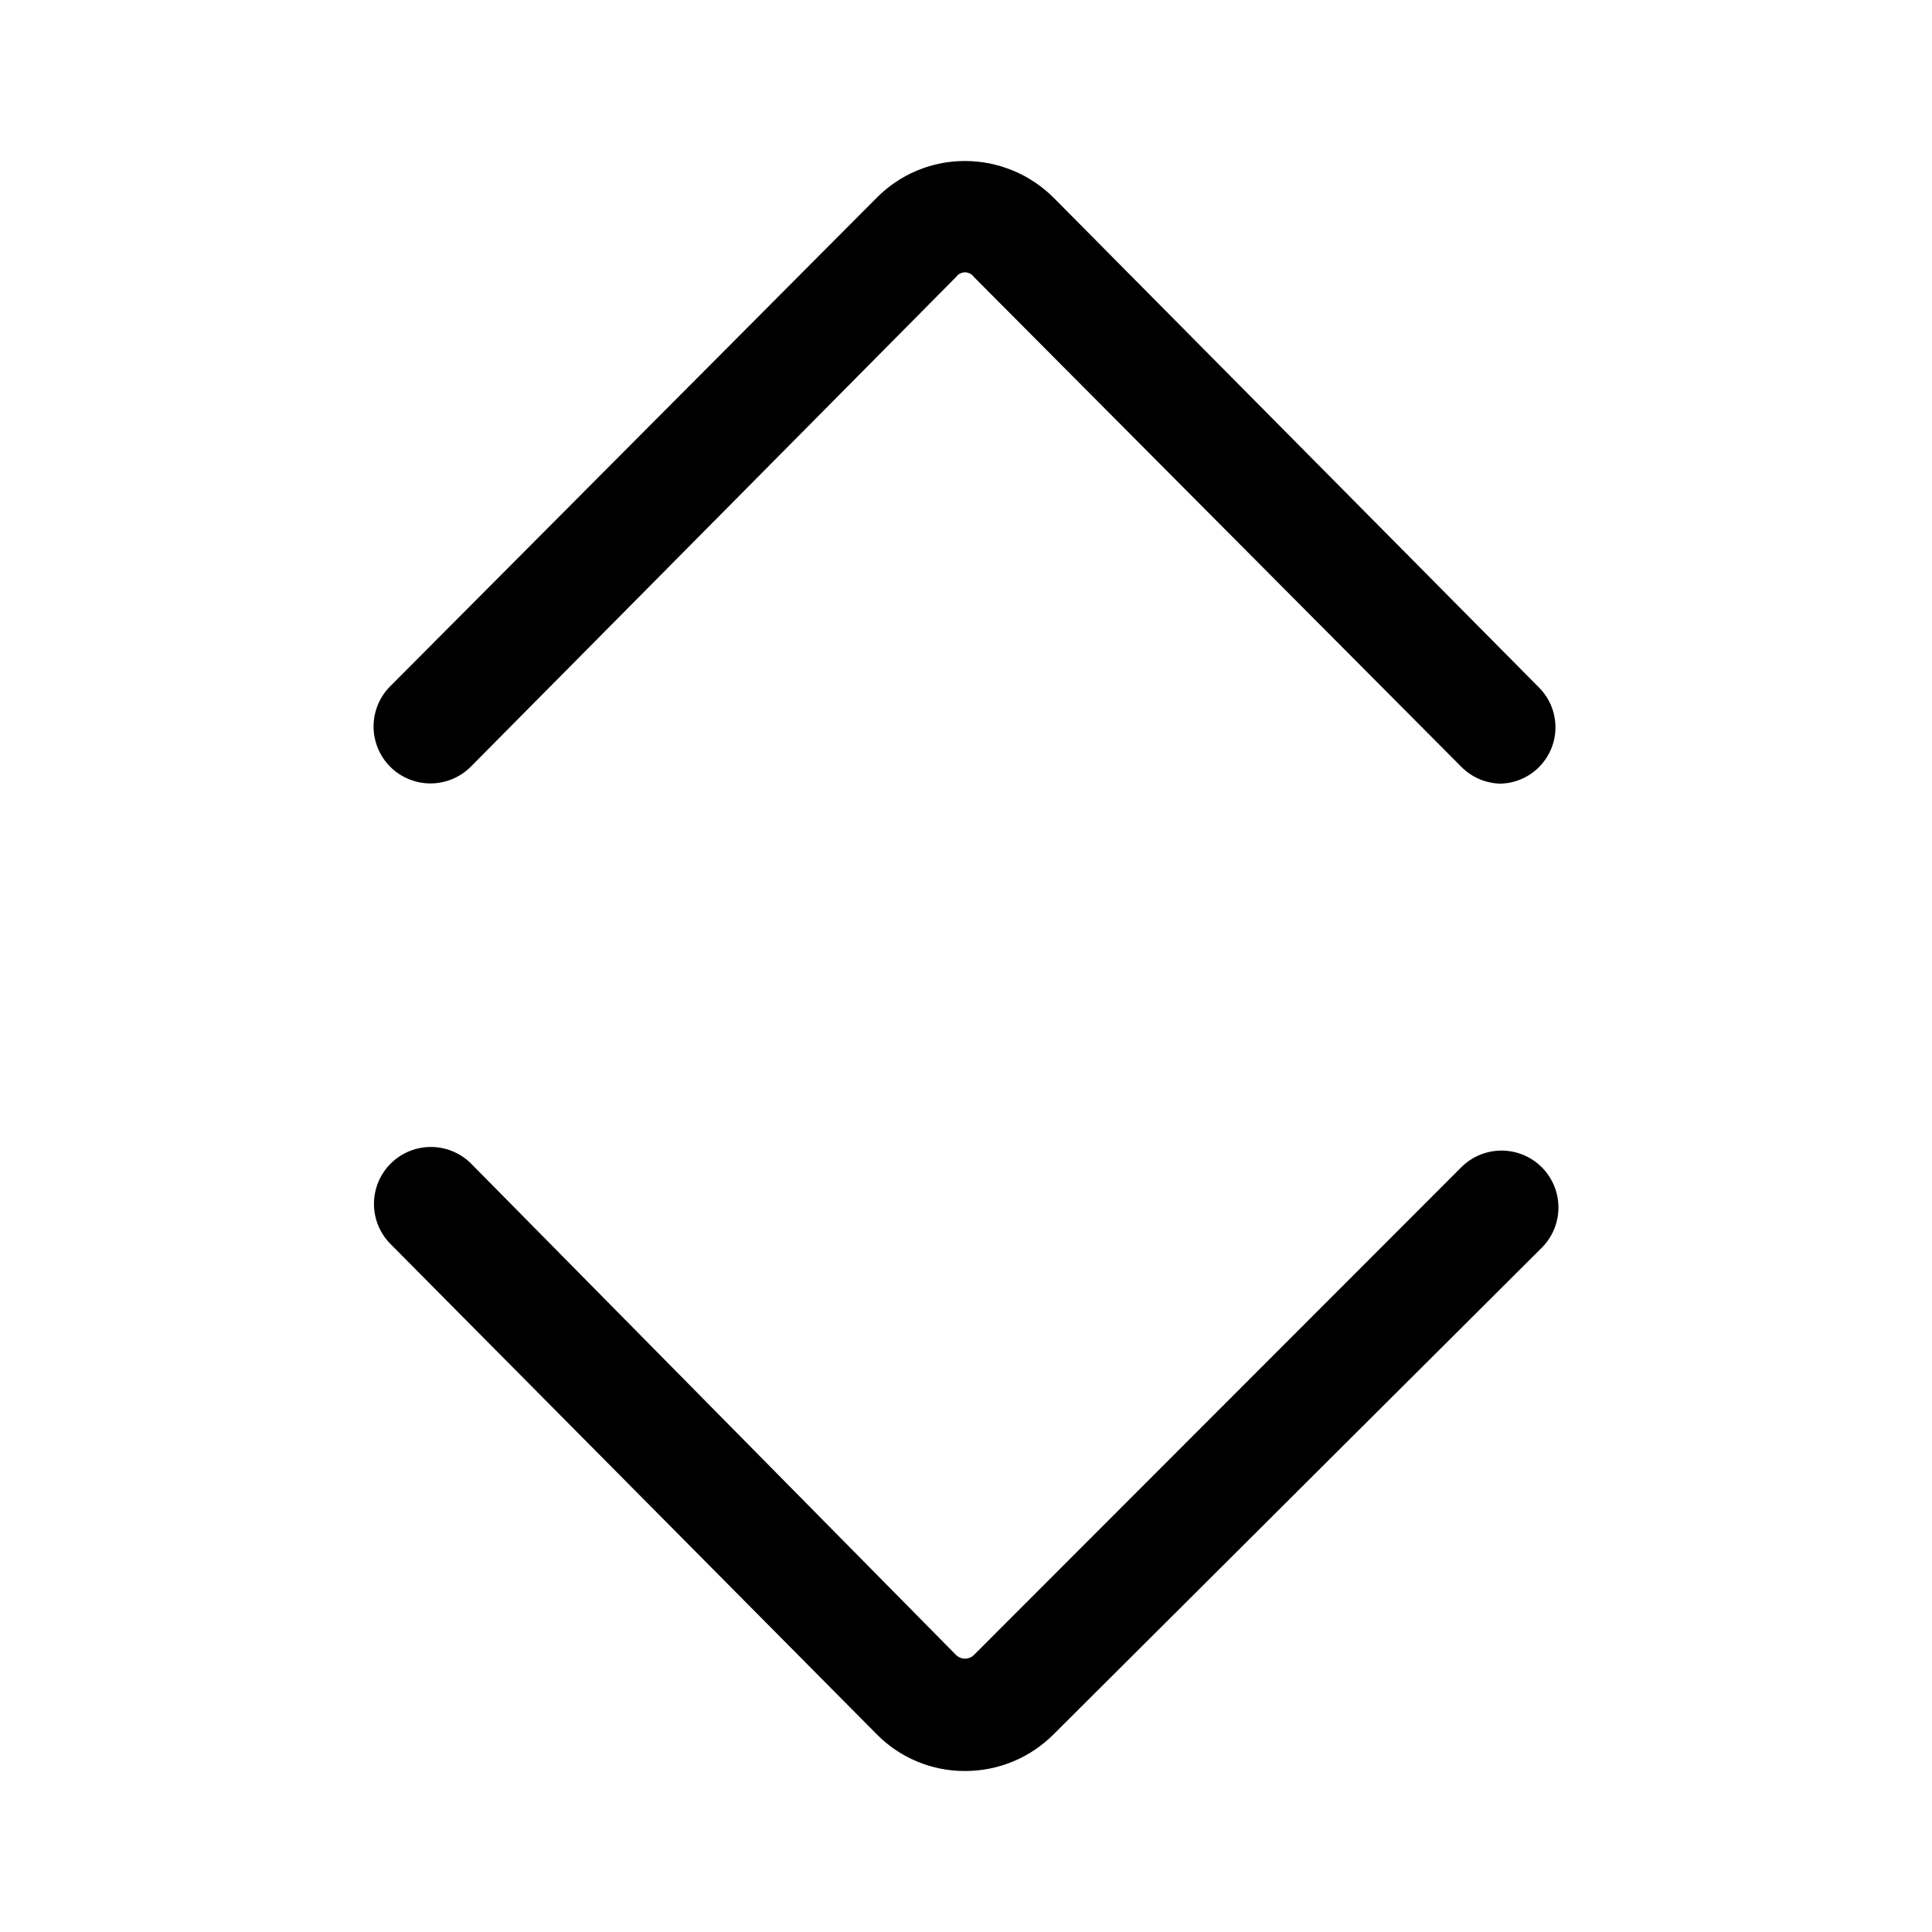 <svg width="48" height="48" viewBox="0 0 48 48" fill="none" xmlns="http://www.w3.org/2000/svg">
<path d="M37.305 19.47C37.119 19.469 36.935 19.432 36.763 19.36C36.591 19.288 36.436 19.183 36.305 19.05L24.195 6.88C24.17 6.845 24.137 6.816 24.099 6.797C24.061 6.777 24.018 6.766 23.975 6.766C23.932 6.766 23.89 6.777 23.851 6.797C23.813 6.816 23.78 6.845 23.755 6.88L11.695 19.05C11.43 19.315 11.07 19.464 10.695 19.464C10.32 19.464 9.96 19.315 9.695 19.05C9.43 18.785 9.281 18.425 9.281 18.05C9.281 17.675 9.43 17.315 9.695 17.05L21.775 4.92C22.062 4.628 22.405 4.396 22.782 4.238C23.16 4.08 23.566 3.999 23.975 4C24.386 4 24.793 4.082 25.172 4.24C25.551 4.397 25.895 4.629 26.185 4.92L38.245 17.09C38.438 17.287 38.569 17.536 38.62 17.807C38.672 18.078 38.643 18.358 38.536 18.612C38.429 18.866 38.25 19.083 38.02 19.236C37.79 19.389 37.521 19.47 37.245 19.47H37.305Z" fill="black"/>
<path d="M23.975 44C23.565 44.002 23.16 43.921 22.782 43.763C22.404 43.605 22.061 43.373 21.775 43.08L9.705 30.91C9.44 30.645 9.291 30.285 9.291 29.91C9.291 29.535 9.44 29.175 9.705 28.91C9.97 28.645 10.33 28.496 10.705 28.496C11.08 28.496 11.44 28.645 11.705 28.91L23.755 41.12C23.814 41.177 23.893 41.209 23.975 41.21C24.057 41.209 24.136 41.177 24.195 41.12L36.305 29C36.57 28.735 36.93 28.586 37.305 28.586C37.68 28.586 38.04 28.735 38.305 29C38.57 29.265 38.719 29.625 38.719 30C38.719 30.375 38.57 30.735 38.305 31L26.185 43.08C25.896 43.372 25.552 43.604 25.172 43.762C24.793 43.92 24.386 44.001 23.975 44Z" fill="black"/>
</svg>
